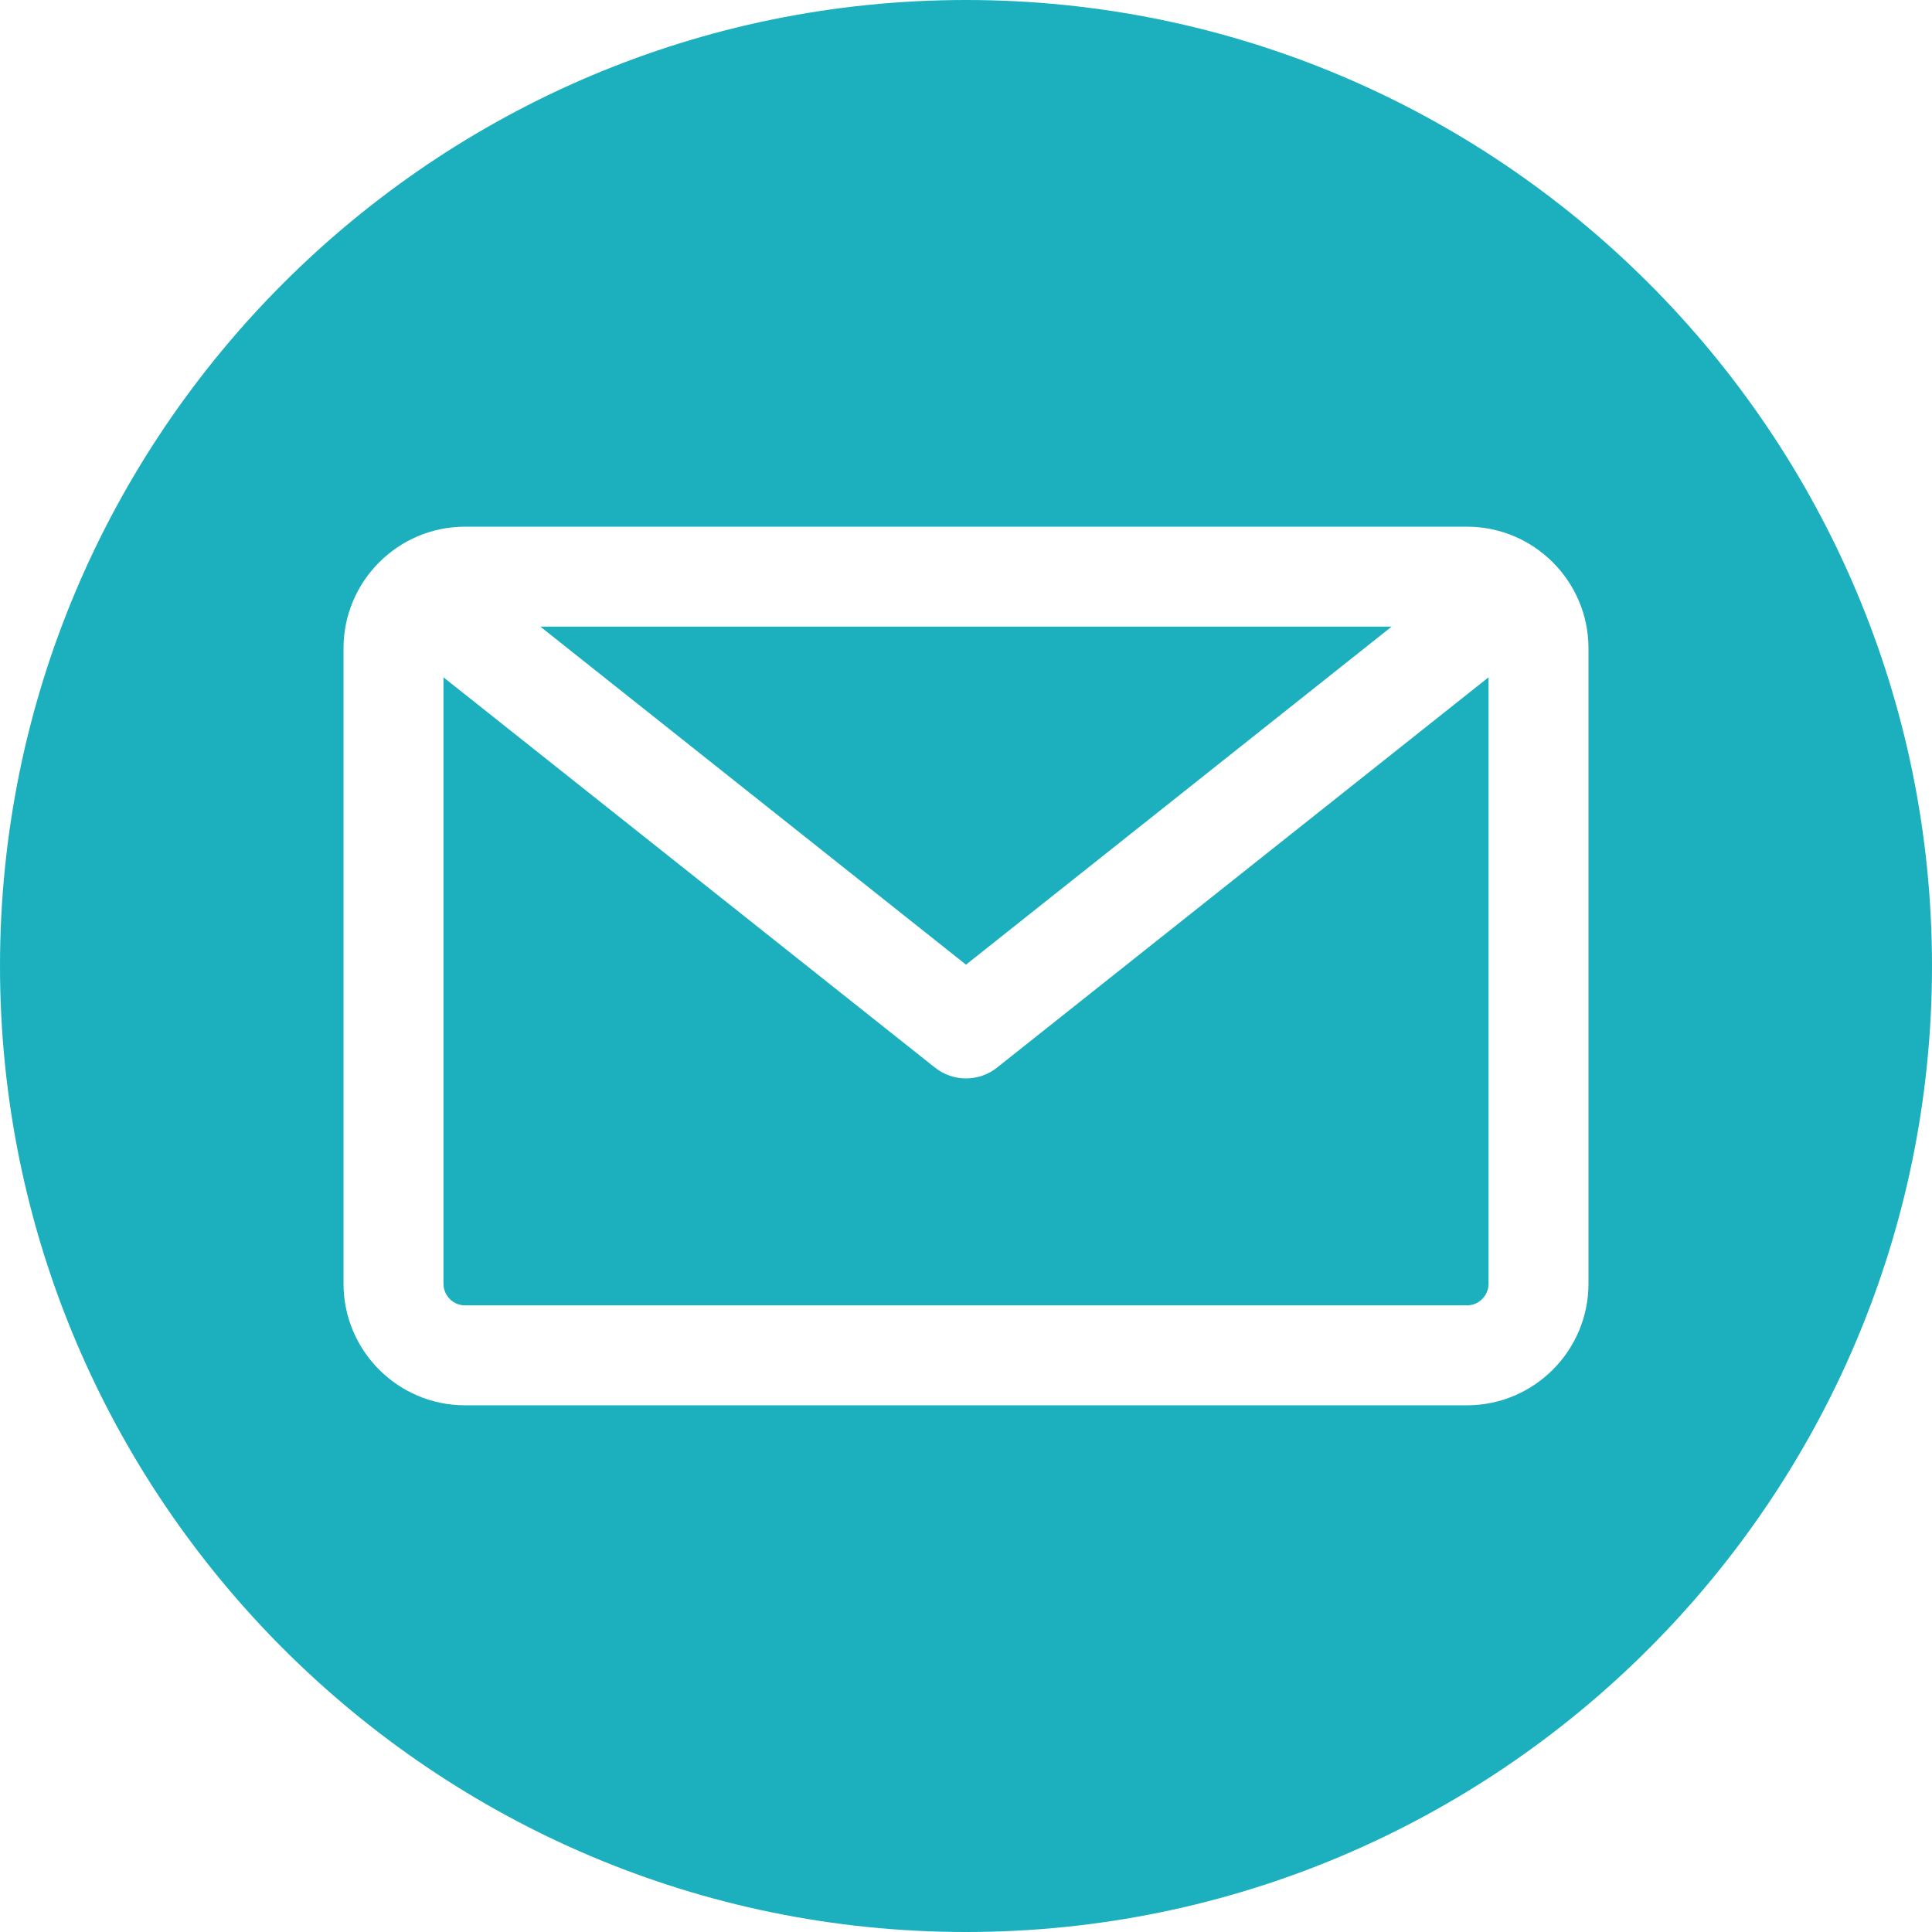 <svg width="26" height="26" viewBox="0 0 26 26" fill="none" xmlns="http://www.w3.org/2000/svg">
<g clip-path="url(#clip0_687_5512)">
<path fill-rule="evenodd" clip-rule="evenodd" d="M13 26C5.832 26 0 20.168 0 13C0 5.832 5.832 0 13 0C20.168 0 26 5.832 26 13C26 20.168 20.168 26 13 26ZM19.742 17.567C19.902 17.567 20.032 17.436 20.032 17.276V9.115L13.418 14.367C13.296 14.464 13.148 14.513 13 14.513C12.852 14.513 12.704 14.464 12.582 14.367L5.968 9.115V17.276C5.968 17.436 6.098 17.567 6.258 17.567H19.742ZM18.728 8.433L13 12.982L7.272 8.433H18.728ZM21.377 8.724V17.276C21.377 18.178 20.643 18.912 19.742 18.912H6.258C5.356 18.912 4.623 18.178 4.623 17.276V8.724C4.623 7.822 5.357 7.088 6.258 7.088H19.742C20.643 7.088 21.377 7.822 21.377 8.724Z" fill="#1CB0BE"/>
</g>
<defs>
<clipPath id="clip0_687_5512">
<rect width="26" height="26" fill="white"/>
</clipPath>
</defs>
</svg>
